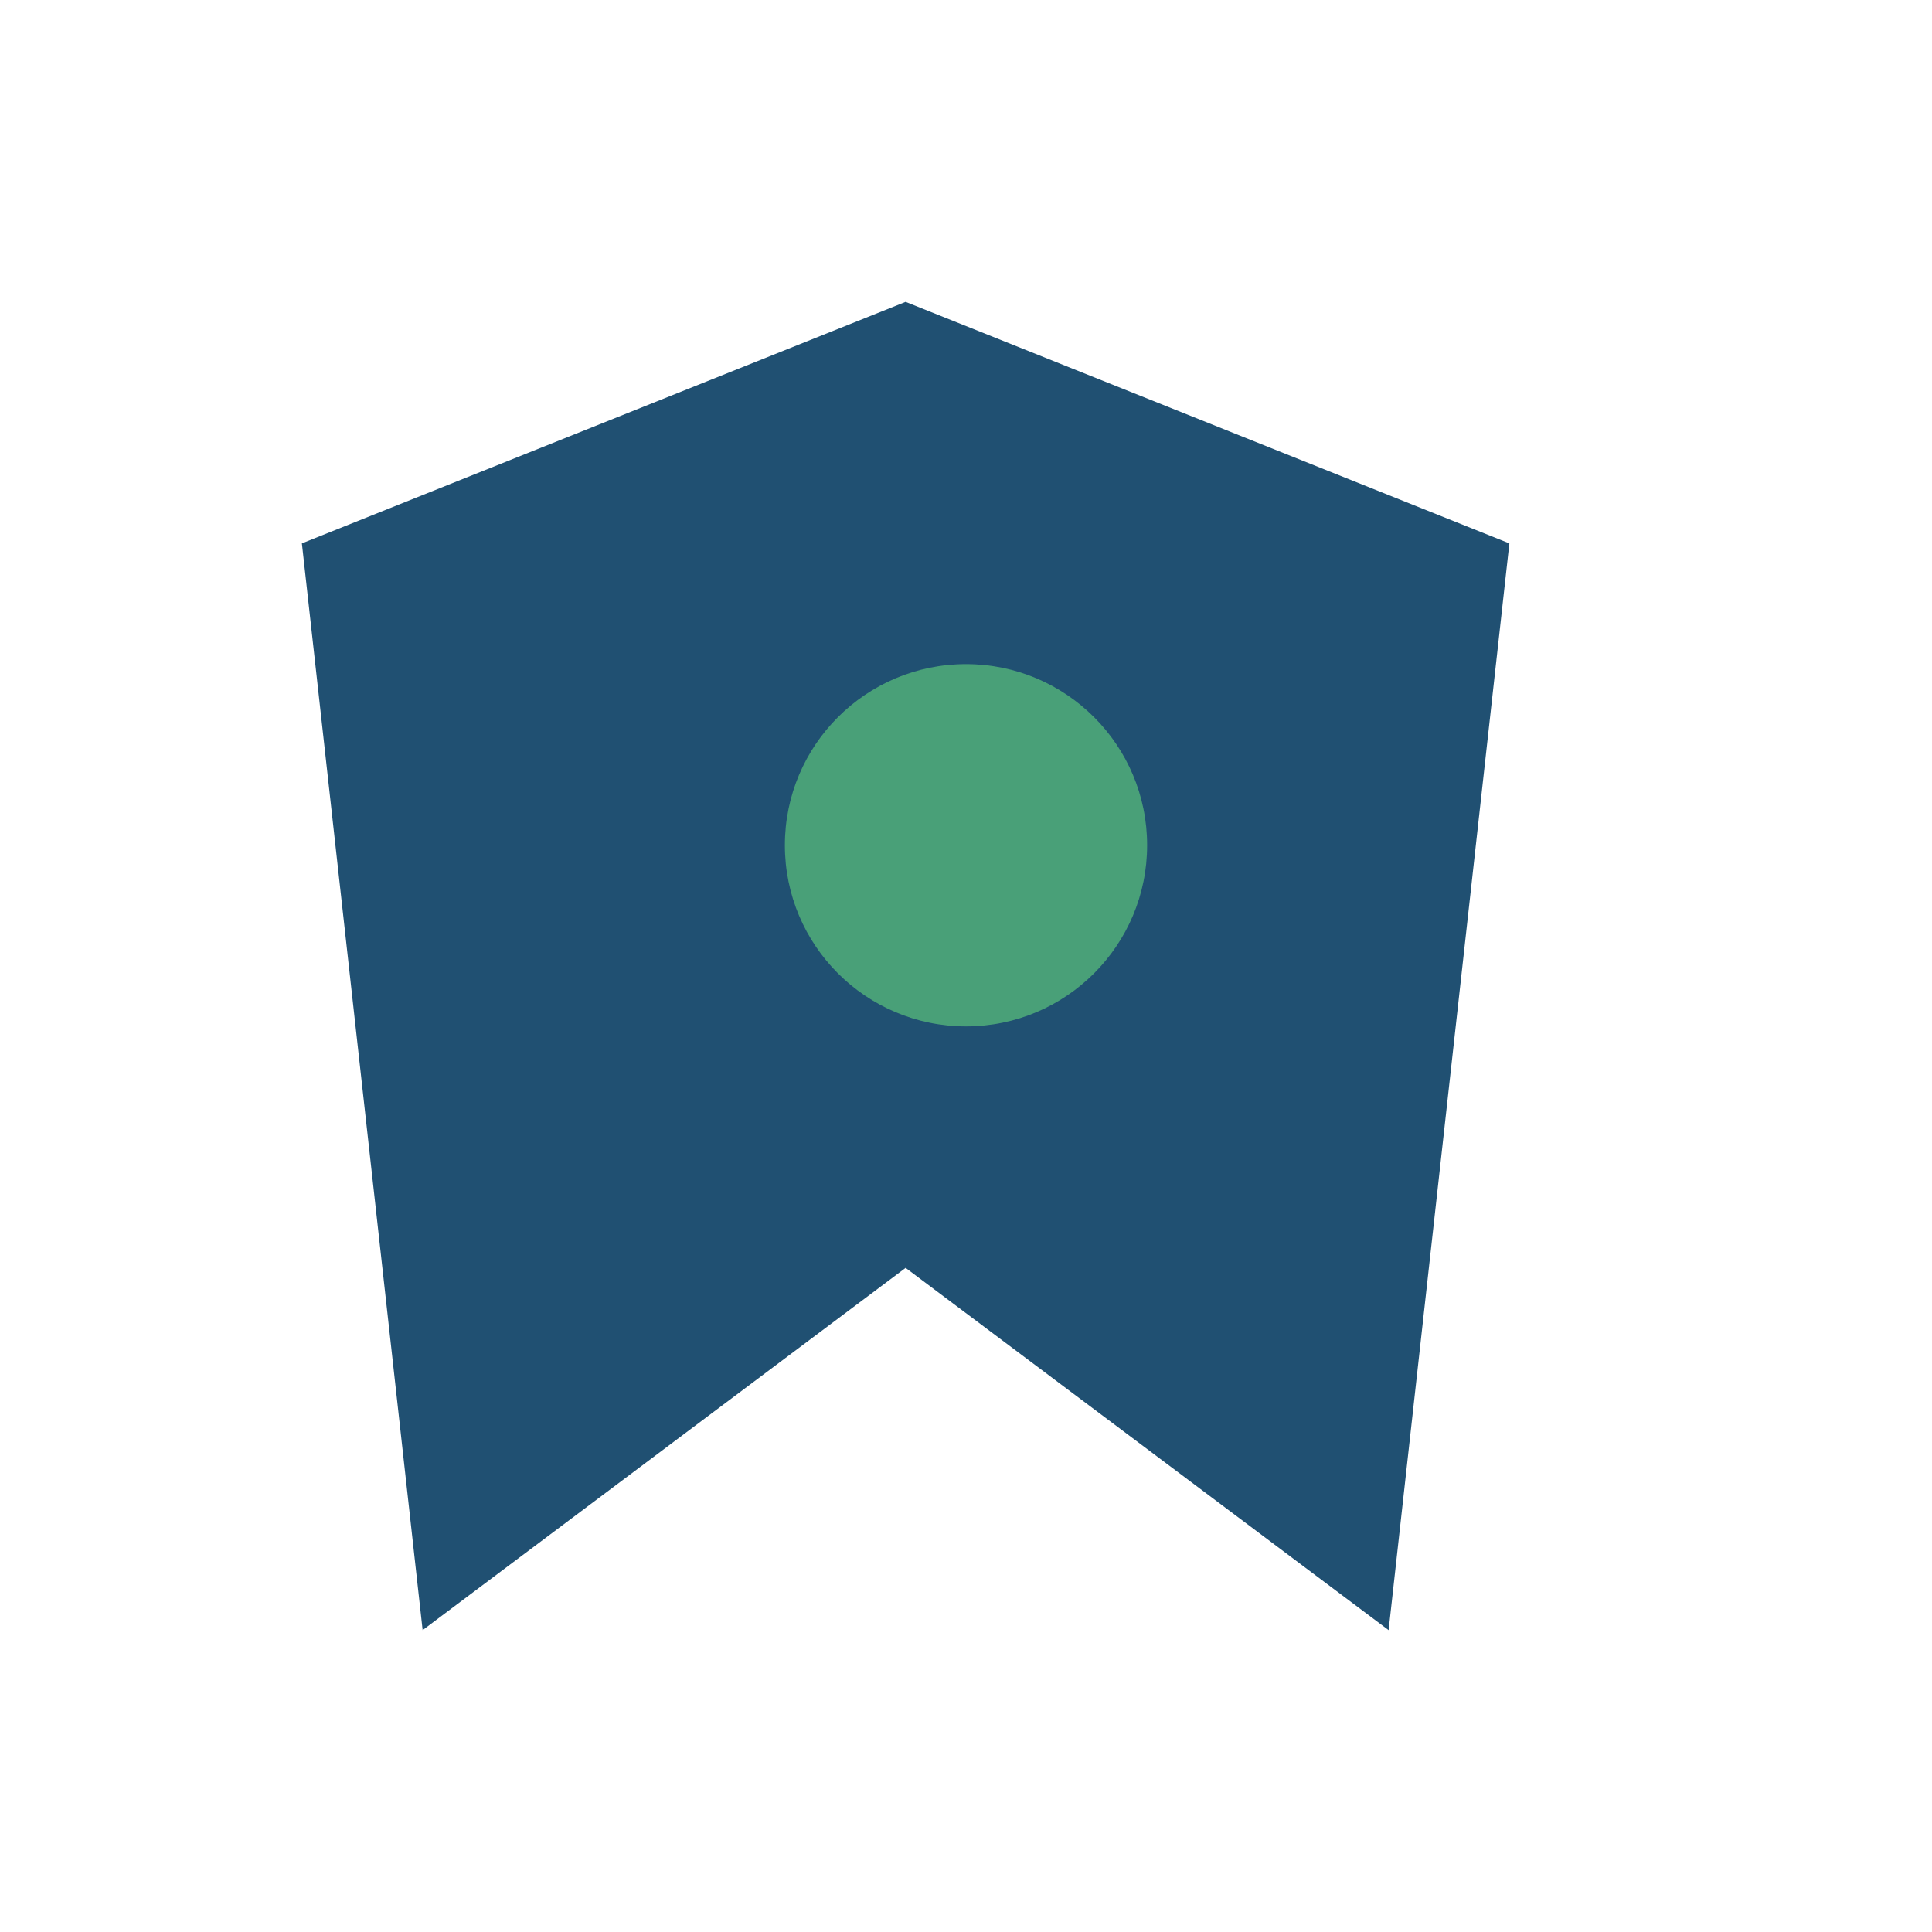 <?xml version="1.0" encoding="UTF-8"?>
<svg xmlns="http://www.w3.org/2000/svg" width="32" height="32" viewBox="0 0 32 32"><path d="M7 27l8-6 8 6 2-18-10-4-10 4 2 18z" fill="#205072"/><circle cx="16" cy="14" r="3" fill="#49A078"/></svg>
